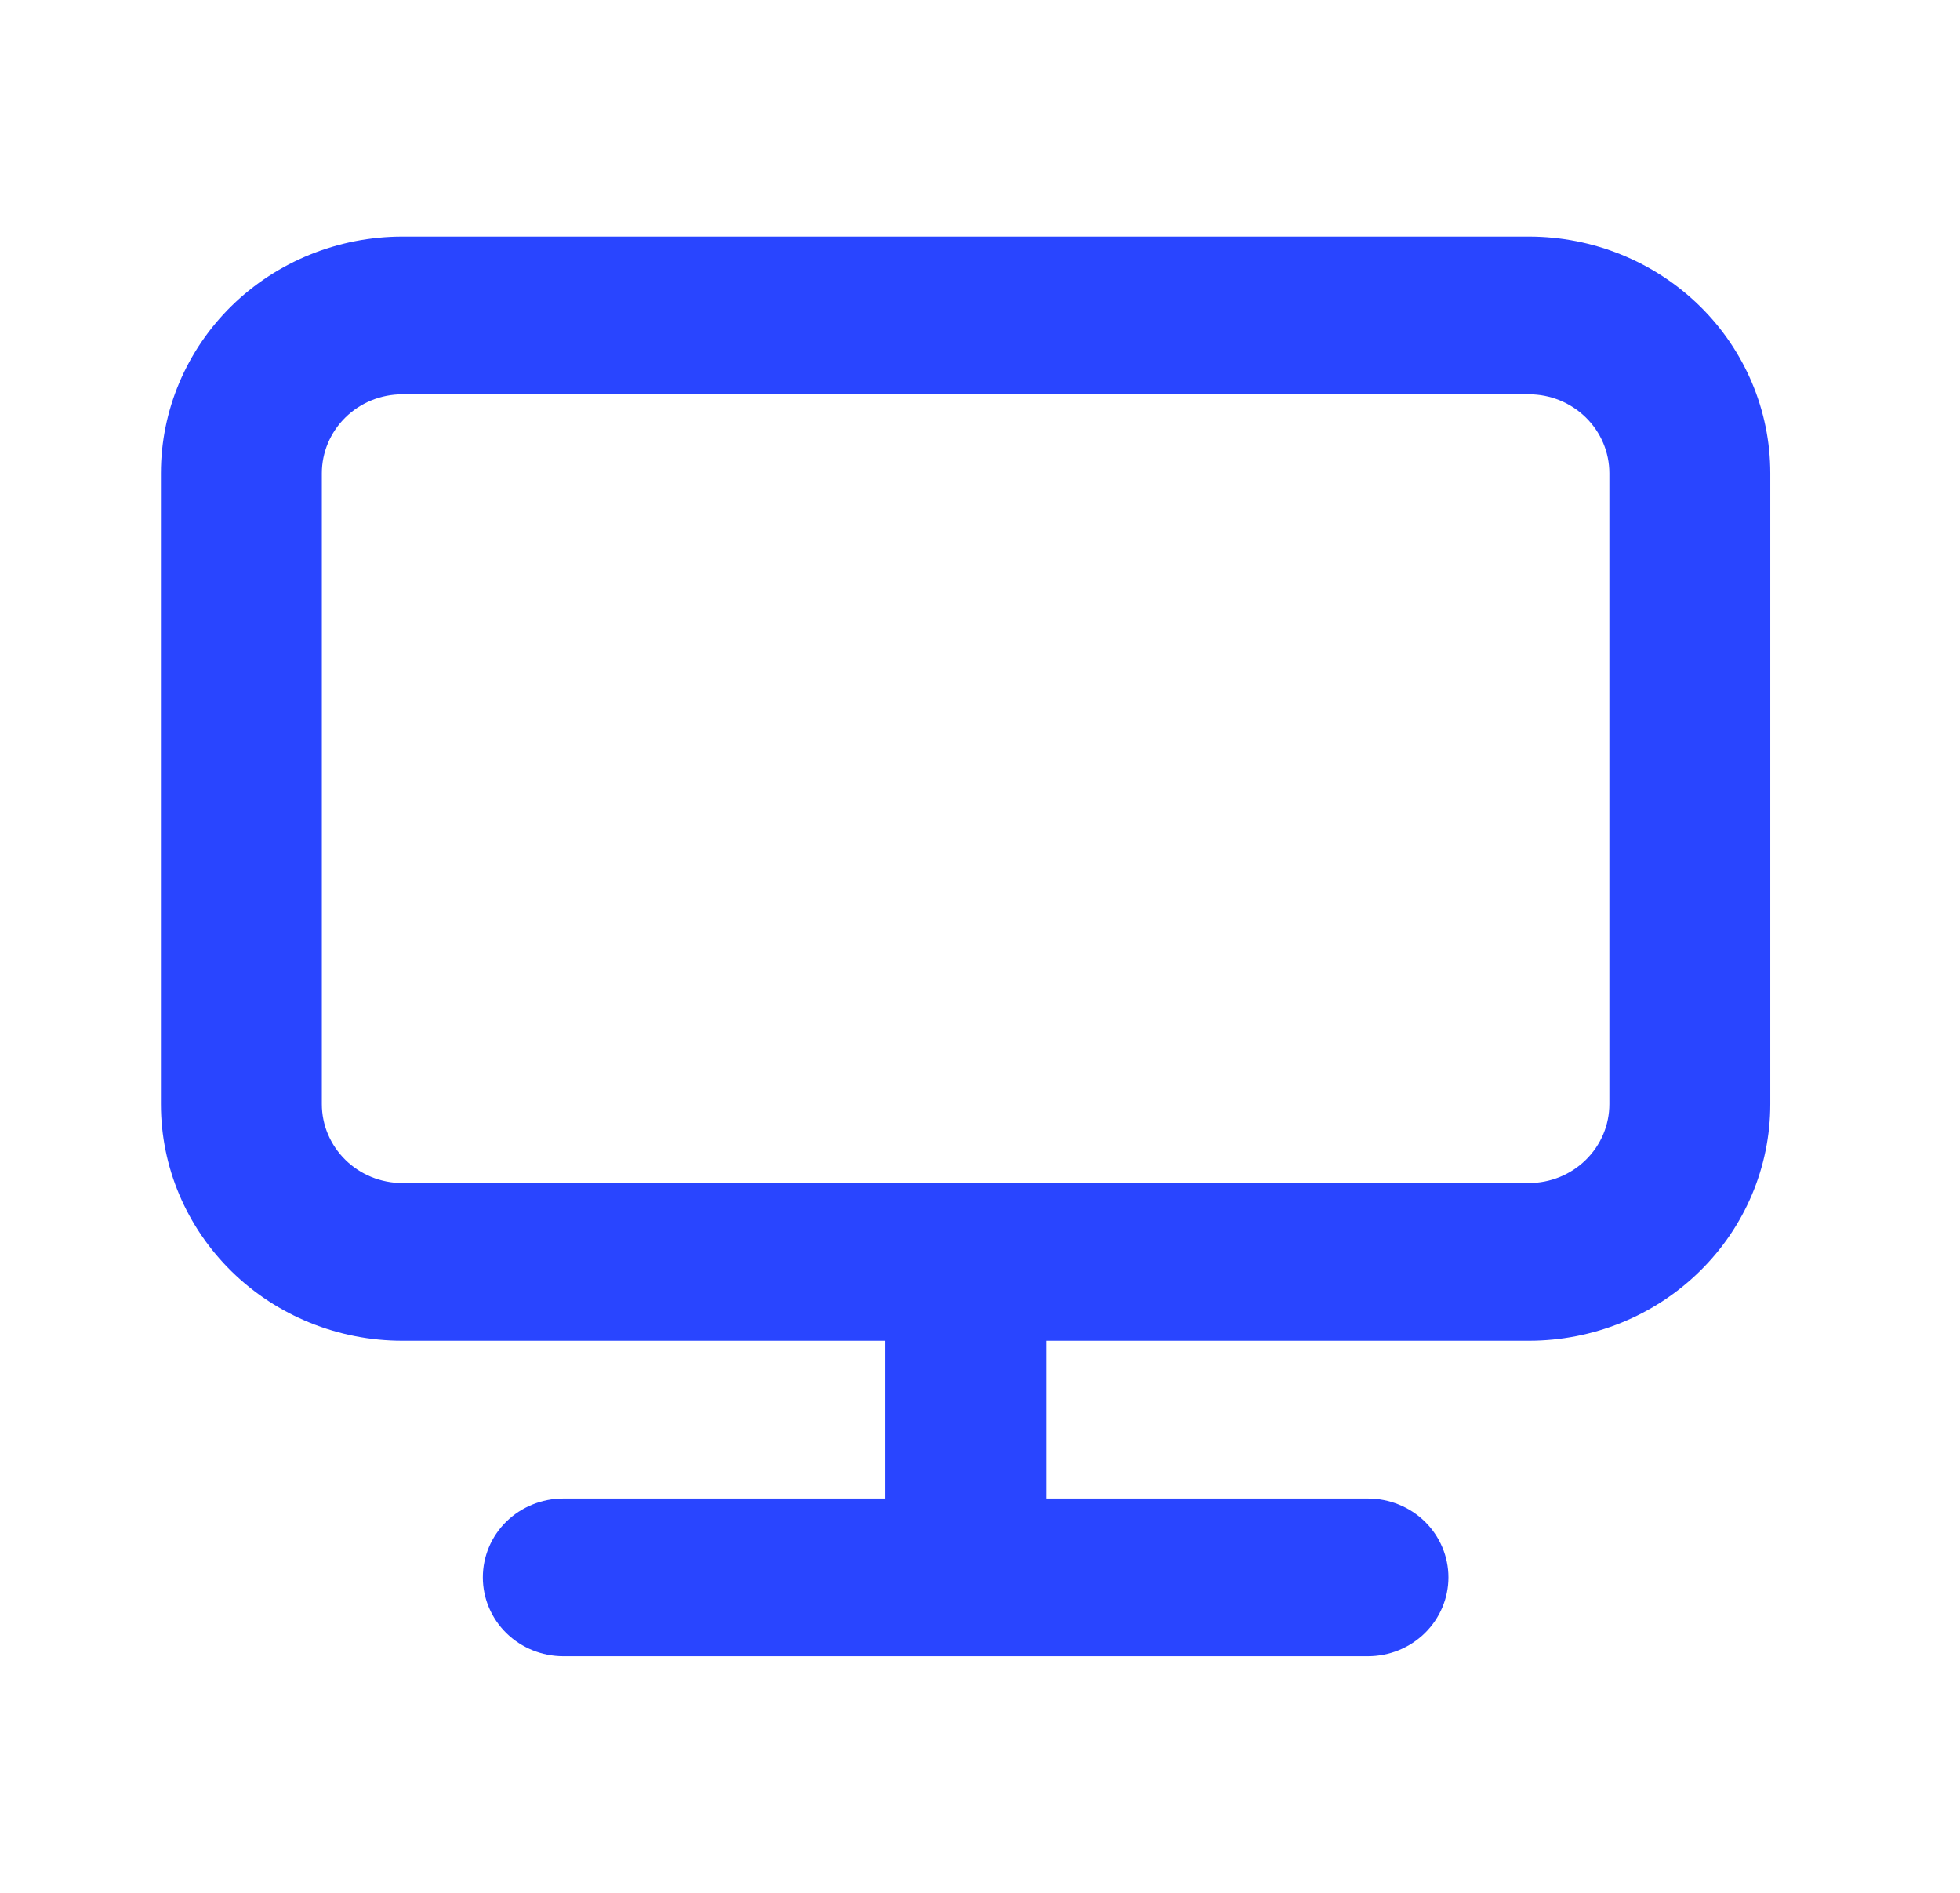 <svg width="29" height="28" viewBox="0 0 29 28" fill="none" xmlns="http://www.w3.org/2000/svg">
<path d="M22.622 3.5H5.953C5.006 3.5 4.097 3.869 3.427 4.525C2.758 5.181 2.381 6.072 2.381 7V16.333C2.381 17.262 2.758 18.152 3.427 18.808C4.097 19.465 5.006 19.833 5.953 19.833H13.097V22.167H8.334C8.018 22.167 7.716 22.29 7.492 22.508C7.269 22.727 7.144 23.024 7.144 23.333C7.144 23.643 7.269 23.939 7.492 24.158C7.716 24.377 8.018 24.5 8.334 24.5H20.24C20.556 24.5 20.859 24.377 21.082 24.158C21.305 23.939 21.431 23.643 21.431 23.333C21.431 23.024 21.305 22.727 21.082 22.508C20.859 22.29 20.556 22.167 20.24 22.167H15.478V19.833H22.622C23.569 19.833 24.477 19.465 25.147 18.808C25.817 18.152 26.193 17.262 26.193 16.333V7C26.193 6.072 25.817 5.181 25.147 4.525C24.477 3.869 23.569 3.5 22.622 3.5ZM23.812 16.333C23.812 16.643 23.687 16.939 23.463 17.158C23.24 17.377 22.937 17.5 22.622 17.5H5.953C5.637 17.5 5.334 17.377 5.111 17.158C4.888 16.939 4.762 16.643 4.762 16.333V7C4.762 6.691 4.888 6.394 5.111 6.175C5.334 5.956 5.637 5.833 5.953 5.833H22.622C22.937 5.833 23.24 5.956 23.463 6.175C23.687 6.394 23.812 6.691 23.812 7V16.333Z" fill="#2945FF"/>
</svg>
